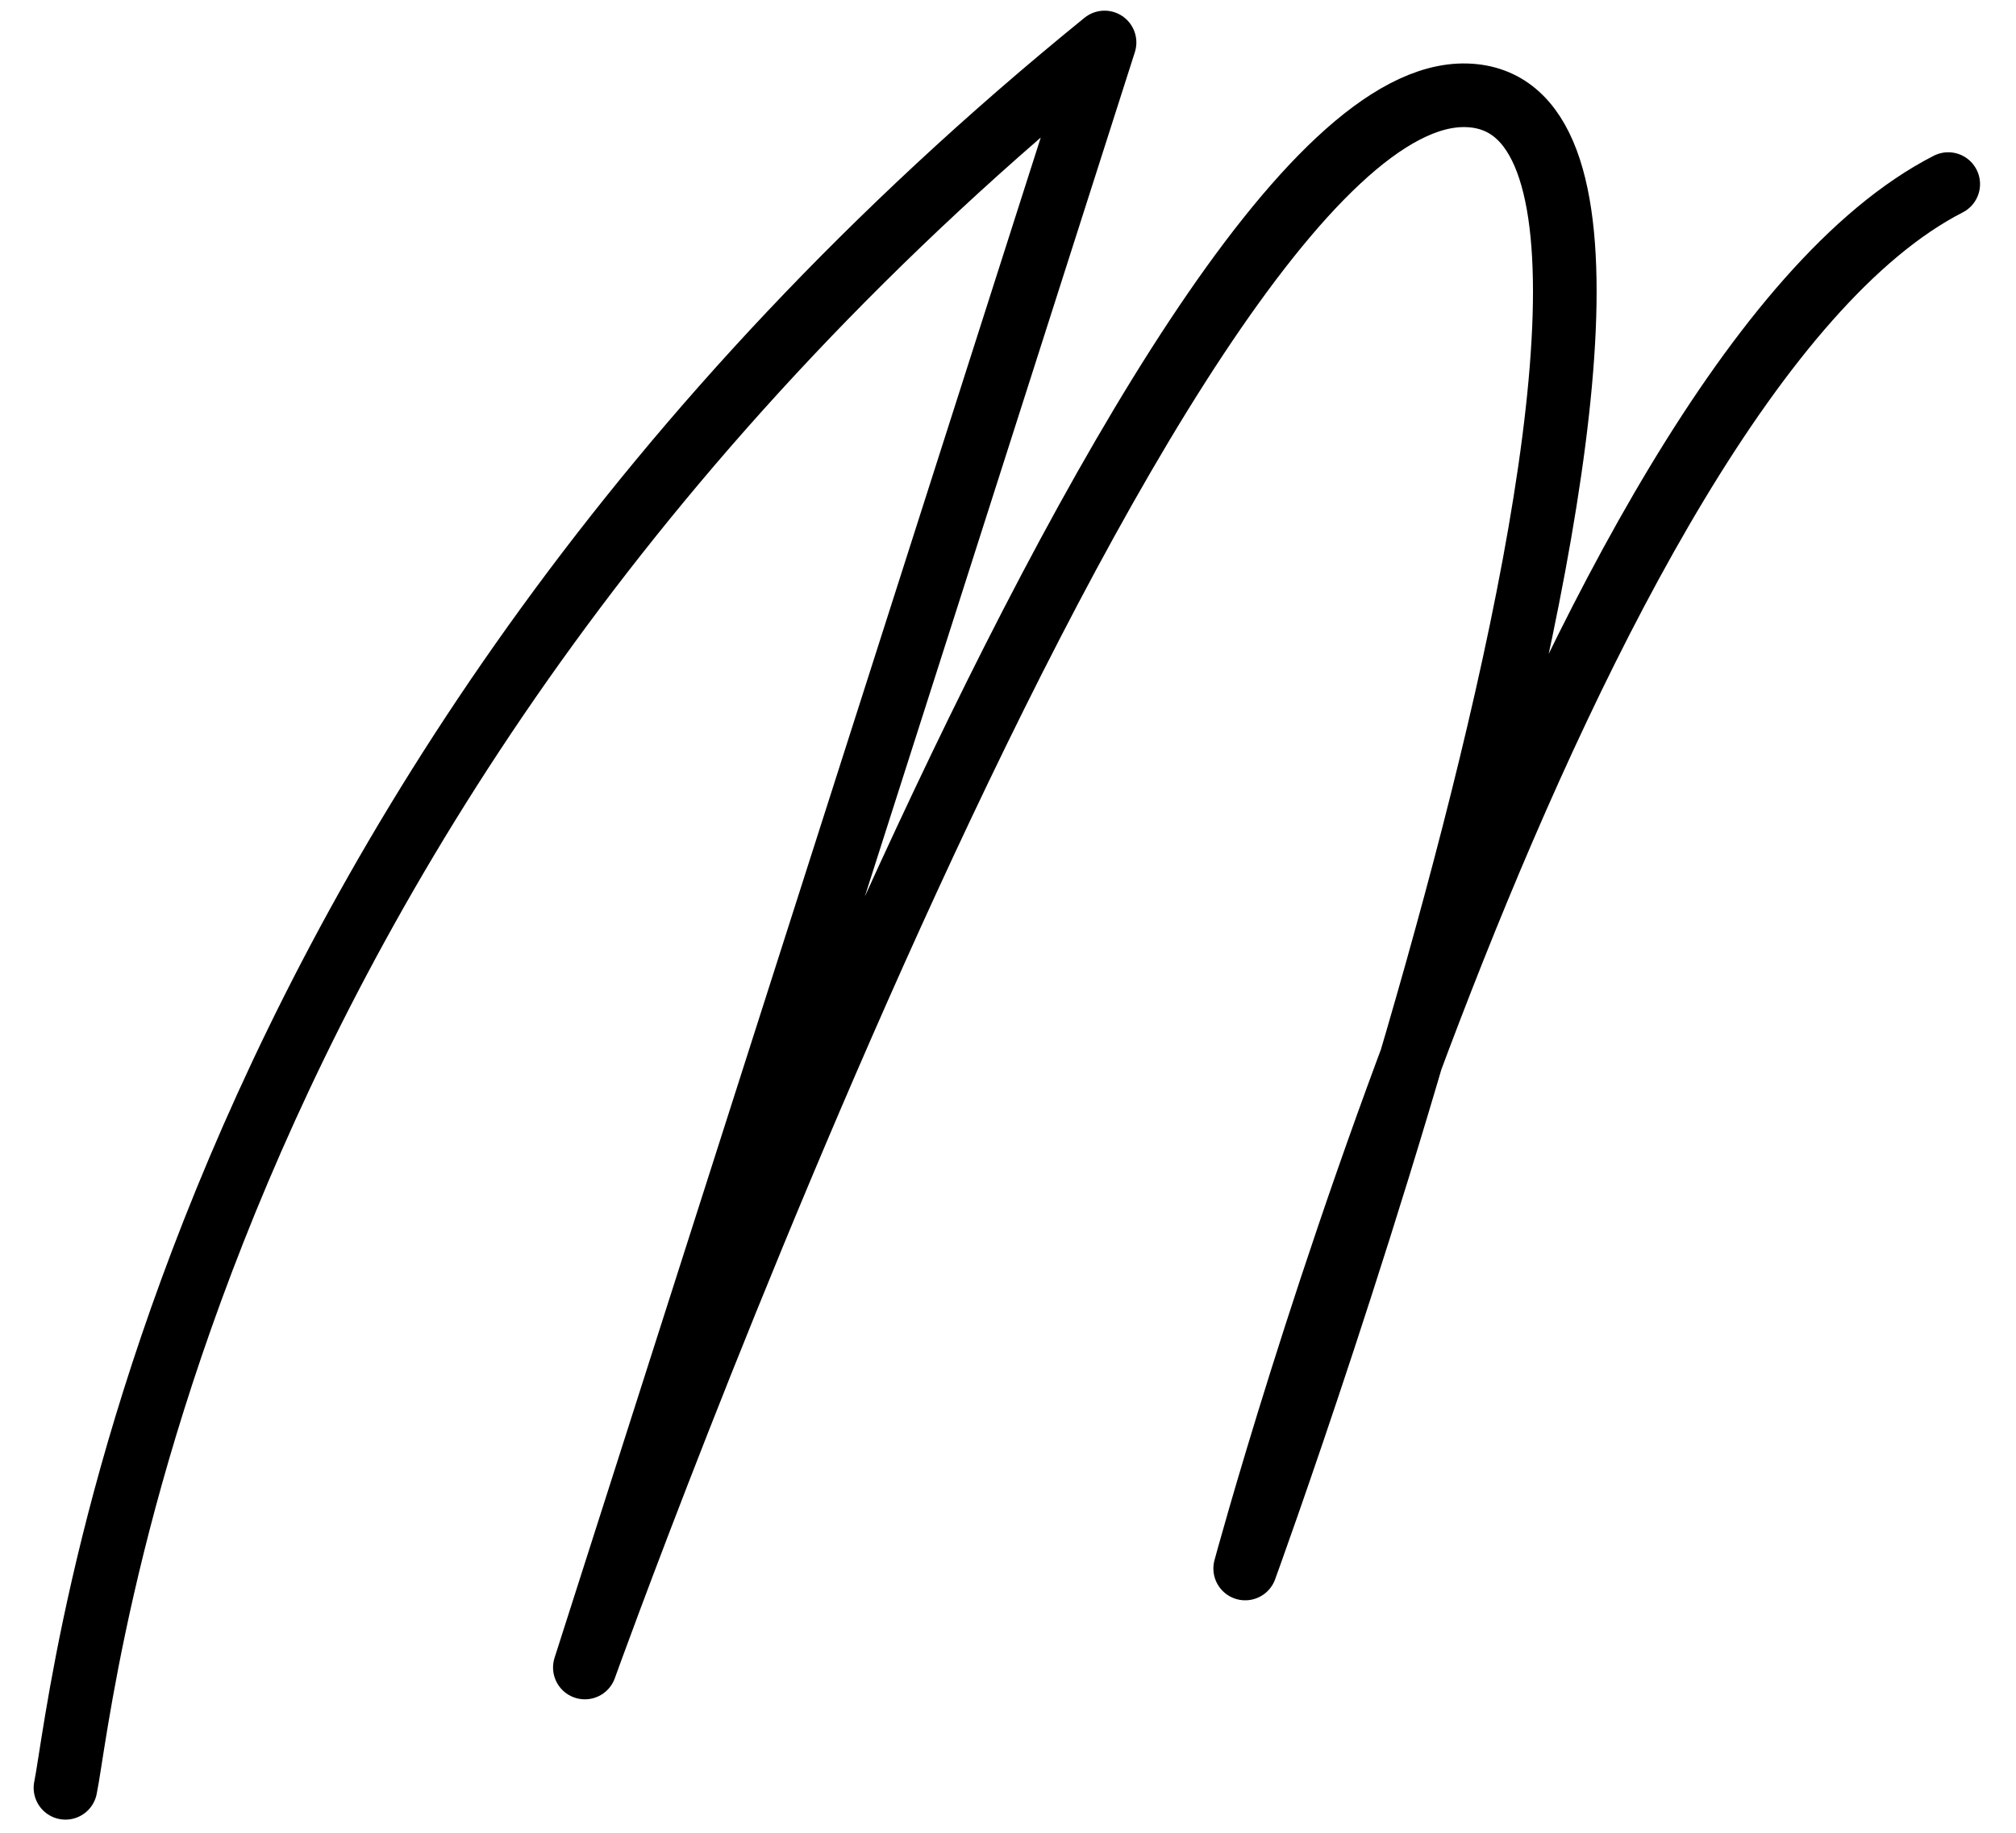 <svg xmlns="http://www.w3.org/2000/svg" width="55" height="50" fill="none">
  <path stroke="#000" stroke-linecap="round" stroke-linejoin="round" stroke-width="1.736" d="M1.786 48.773c.486-2.31 2.666-26.768 28.348-47.614L15.956 45.491S31.462 2.366 40.006 2.6c8.543.234-6.035 40.19-6.035 40.19s8.76-32.437 19.18-37.768"></path>
</svg>
